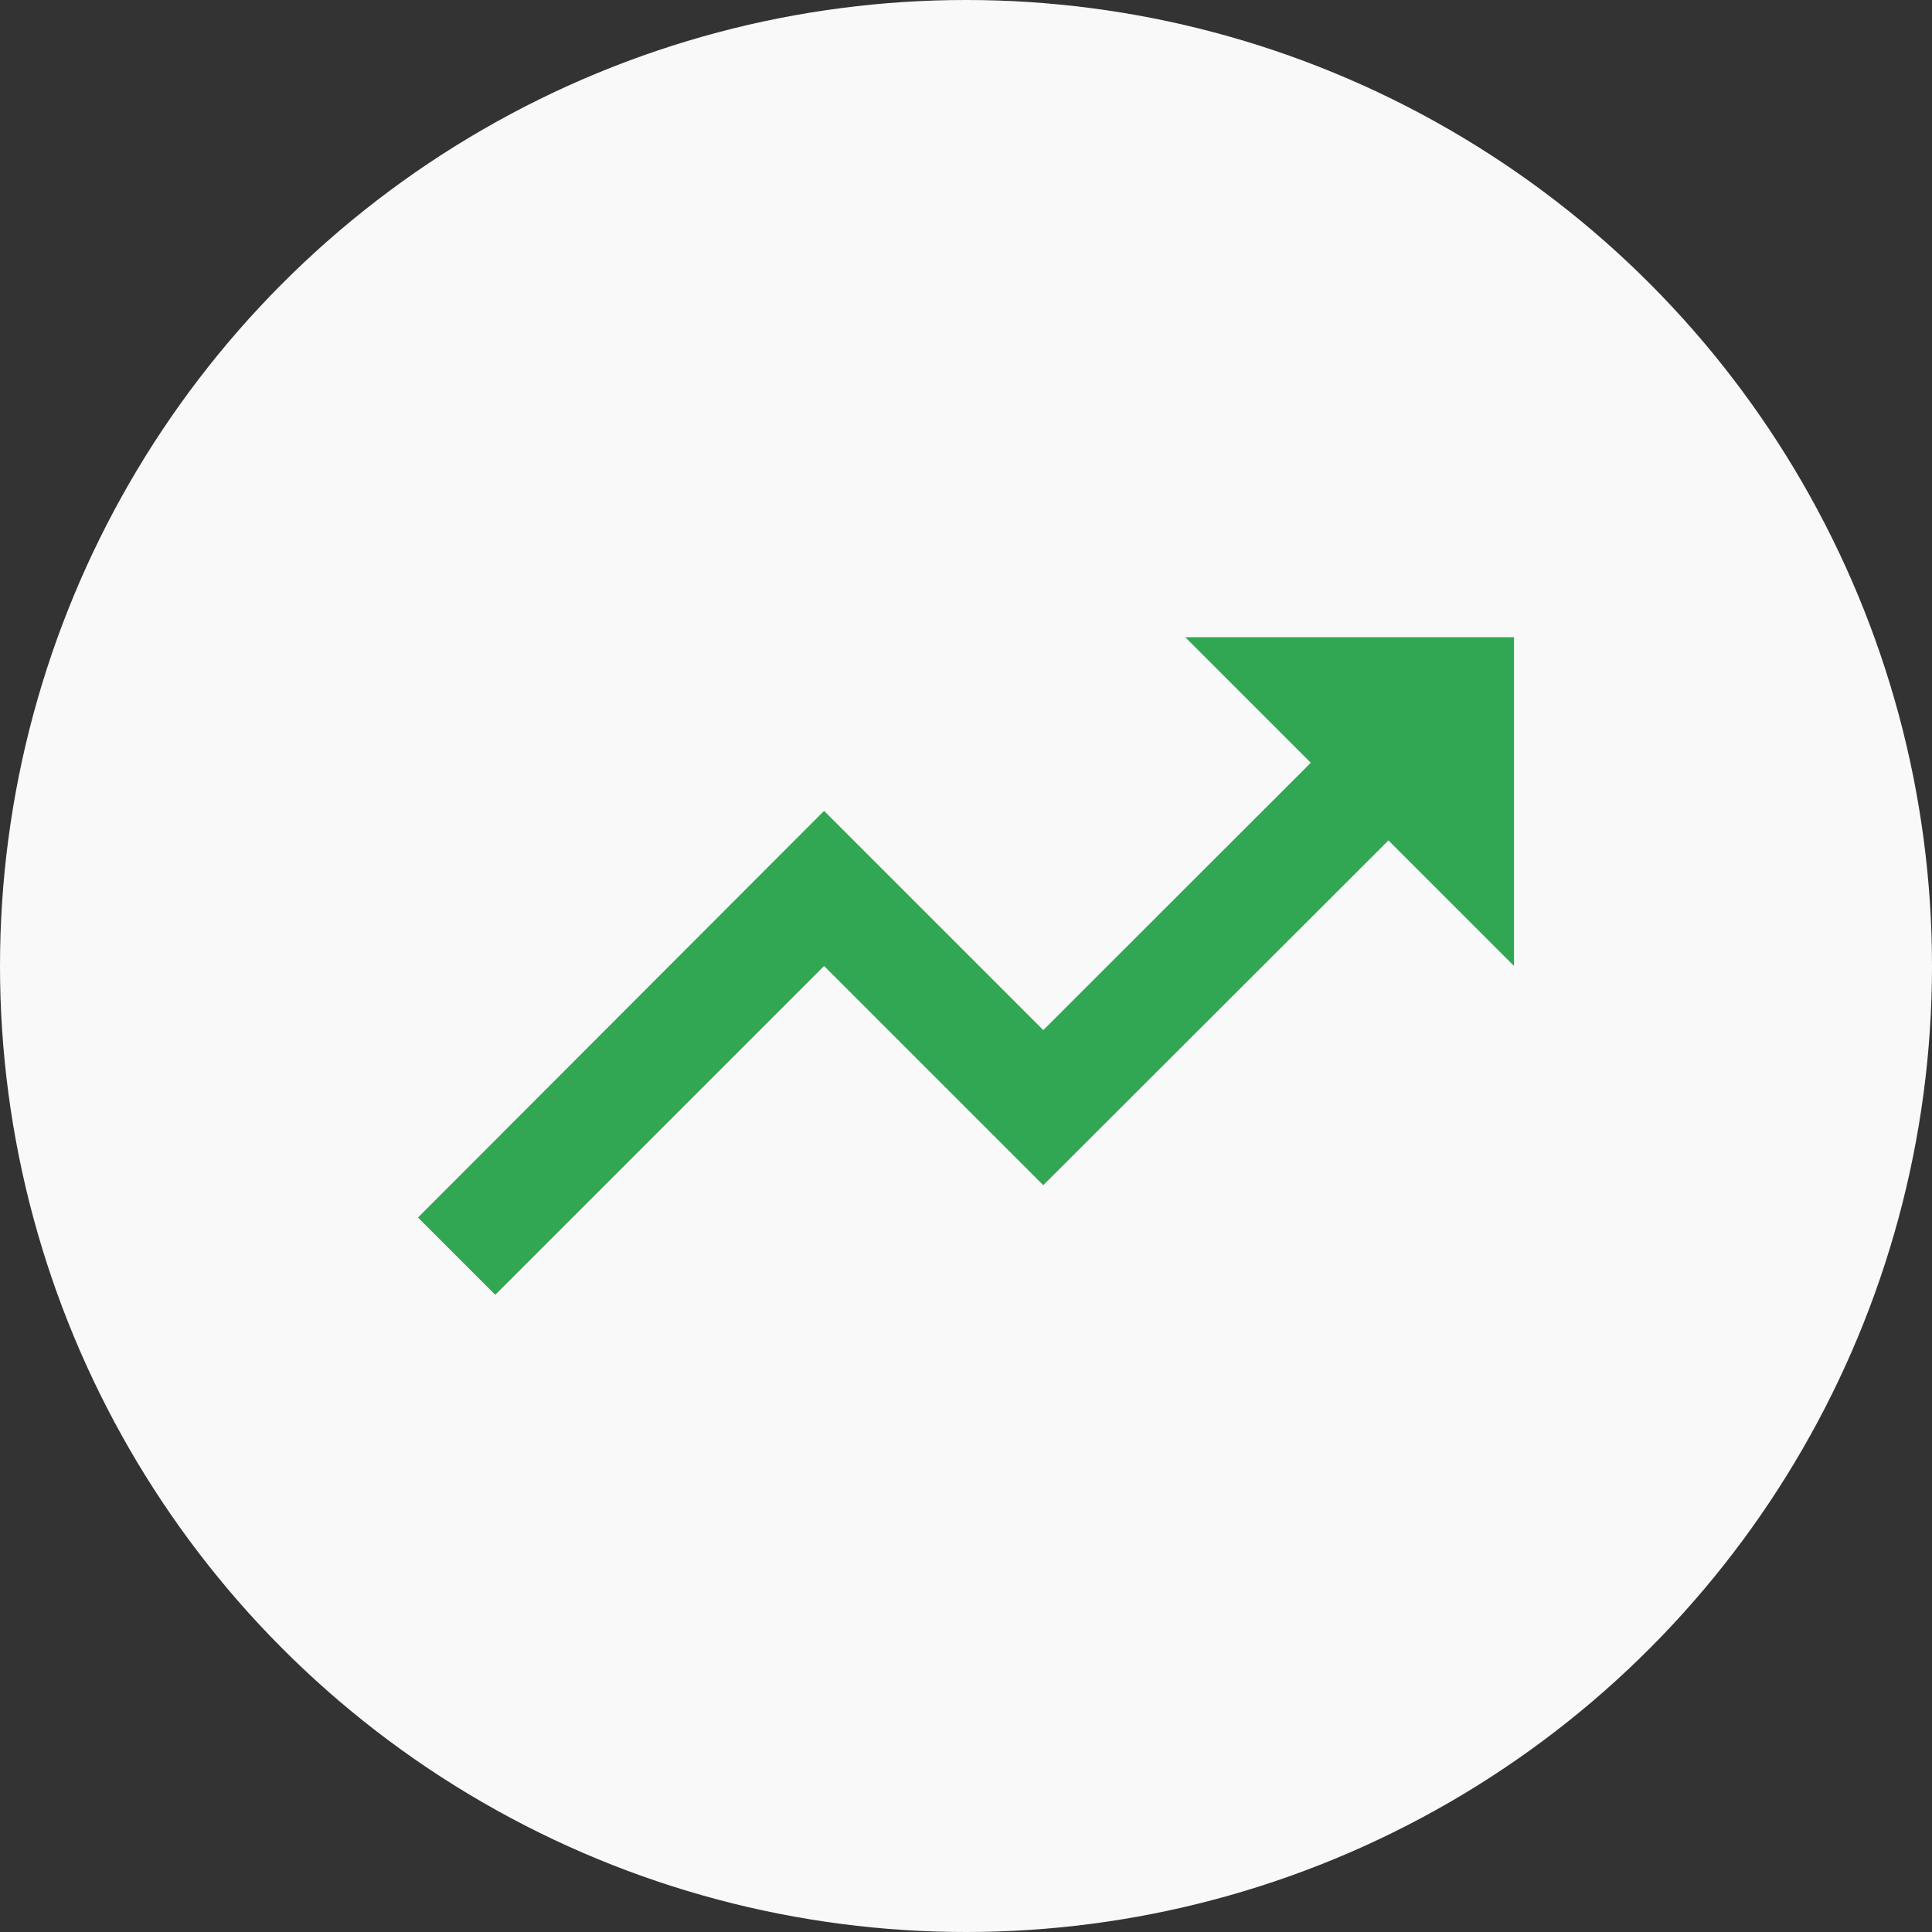 <svg id="Capa_1" data-name="Capa 1" xmlns="http://www.w3.org/2000/svg" xmlns:xlink="http://www.w3.org/1999/xlink" viewBox="0 0 104 104"><rect x="0" y="0" width="104" height="104" fill="#333333" stroke="none"/><defs><style>.cls-1,.cls-2{fill:none;}.cls-2{clip-rule:evenodd;}.cls-3{fill:#f9f9f9;}.cls-4{clip-path:url(#clip-path);}.cls-5{clip-path:url(#clip-path-2);}.cls-6{clip-path:url(#clip-path-3);}.cls-7{clip-path:url(#clip-path-4);}.cls-8{clip-path:url(#clip-path-5);}.cls-9{clip-path:url(#clip-path-6);}.cls-10{clip-path:url(#clip-path-7);}.cls-11{fill:#32a753;}</style><clipPath id="clip-path"><rect class="cls-1" x="529.41" y="-871.93" width="103.25" height="103.25"/></clipPath><clipPath id="clip-path-2"><path class="cls-2" d="M606.28-820.31A25.24,25.24,0,0,1,581-795.07a25.25,25.25,0,0,1-25.25-25.24A25.25,25.25,0,0,1,581-845.55a25.24,25.24,0,0,1,25.24,25.24"/></clipPath><clipPath id="clip-path-3"><polygon class="cls-2" points="594.47 -826.48 591.72 -829.45 577.11 -815.9 571.33 -822.14 568.36 -819.39 574.14 -813.15 574.14 -813.15 576.89 -810.18 576.89 -810.18 576.9 -810.17 579.87 -812.92 579.86 -812.93 594.47 -826.48"/></clipPath><clipPath id="clip-path-4"><rect class="cls-1" x="798.9" y="-871.91" width="103.25" height="103.25"/></clipPath><clipPath id="clip-path-5"><polyline class="cls-2" points="853.03 -813.96 856.61 -810.32 856.61 -805.92 869.57 -793.01 877.88 -801.32 864.97 -814.28 860.57 -814.28 856.93 -817.86"/></clipPath><clipPath id="clip-path-6"><path class="cls-2" d="M862.31-828a19.58,19.58,0,0,1-19.57,19.58A19.58,19.58,0,0,1,823.16-828a19.58,19.58,0,0,1,19.58-19.57A19.57,19.57,0,0,1,862.31-828"/></clipPath><clipPath id="clip-path-7"><path class="cls-2" d="M832.44-828a10.3,10.3,0,0,1,10.3-10.29A10.29,10.29,0,0,1,853-828a10.3,10.3,0,0,1-10.29,10.3,10.3,10.3,0,0,1-10.3-10.3"/></clipPath></defs><title>Iconos Landing_KWM</title><circle class="cls-3" cx="52" cy="52" r="52"/><path class="cls-11" d="M63.8,34.3l6.76,6.76L56.16,55.45l-11.8-11.8L22.5,65.54l4.16,4.16L44.36,52l11.8,11.8L74.74,45.24,81.5,52V34.3Z"/></svg>